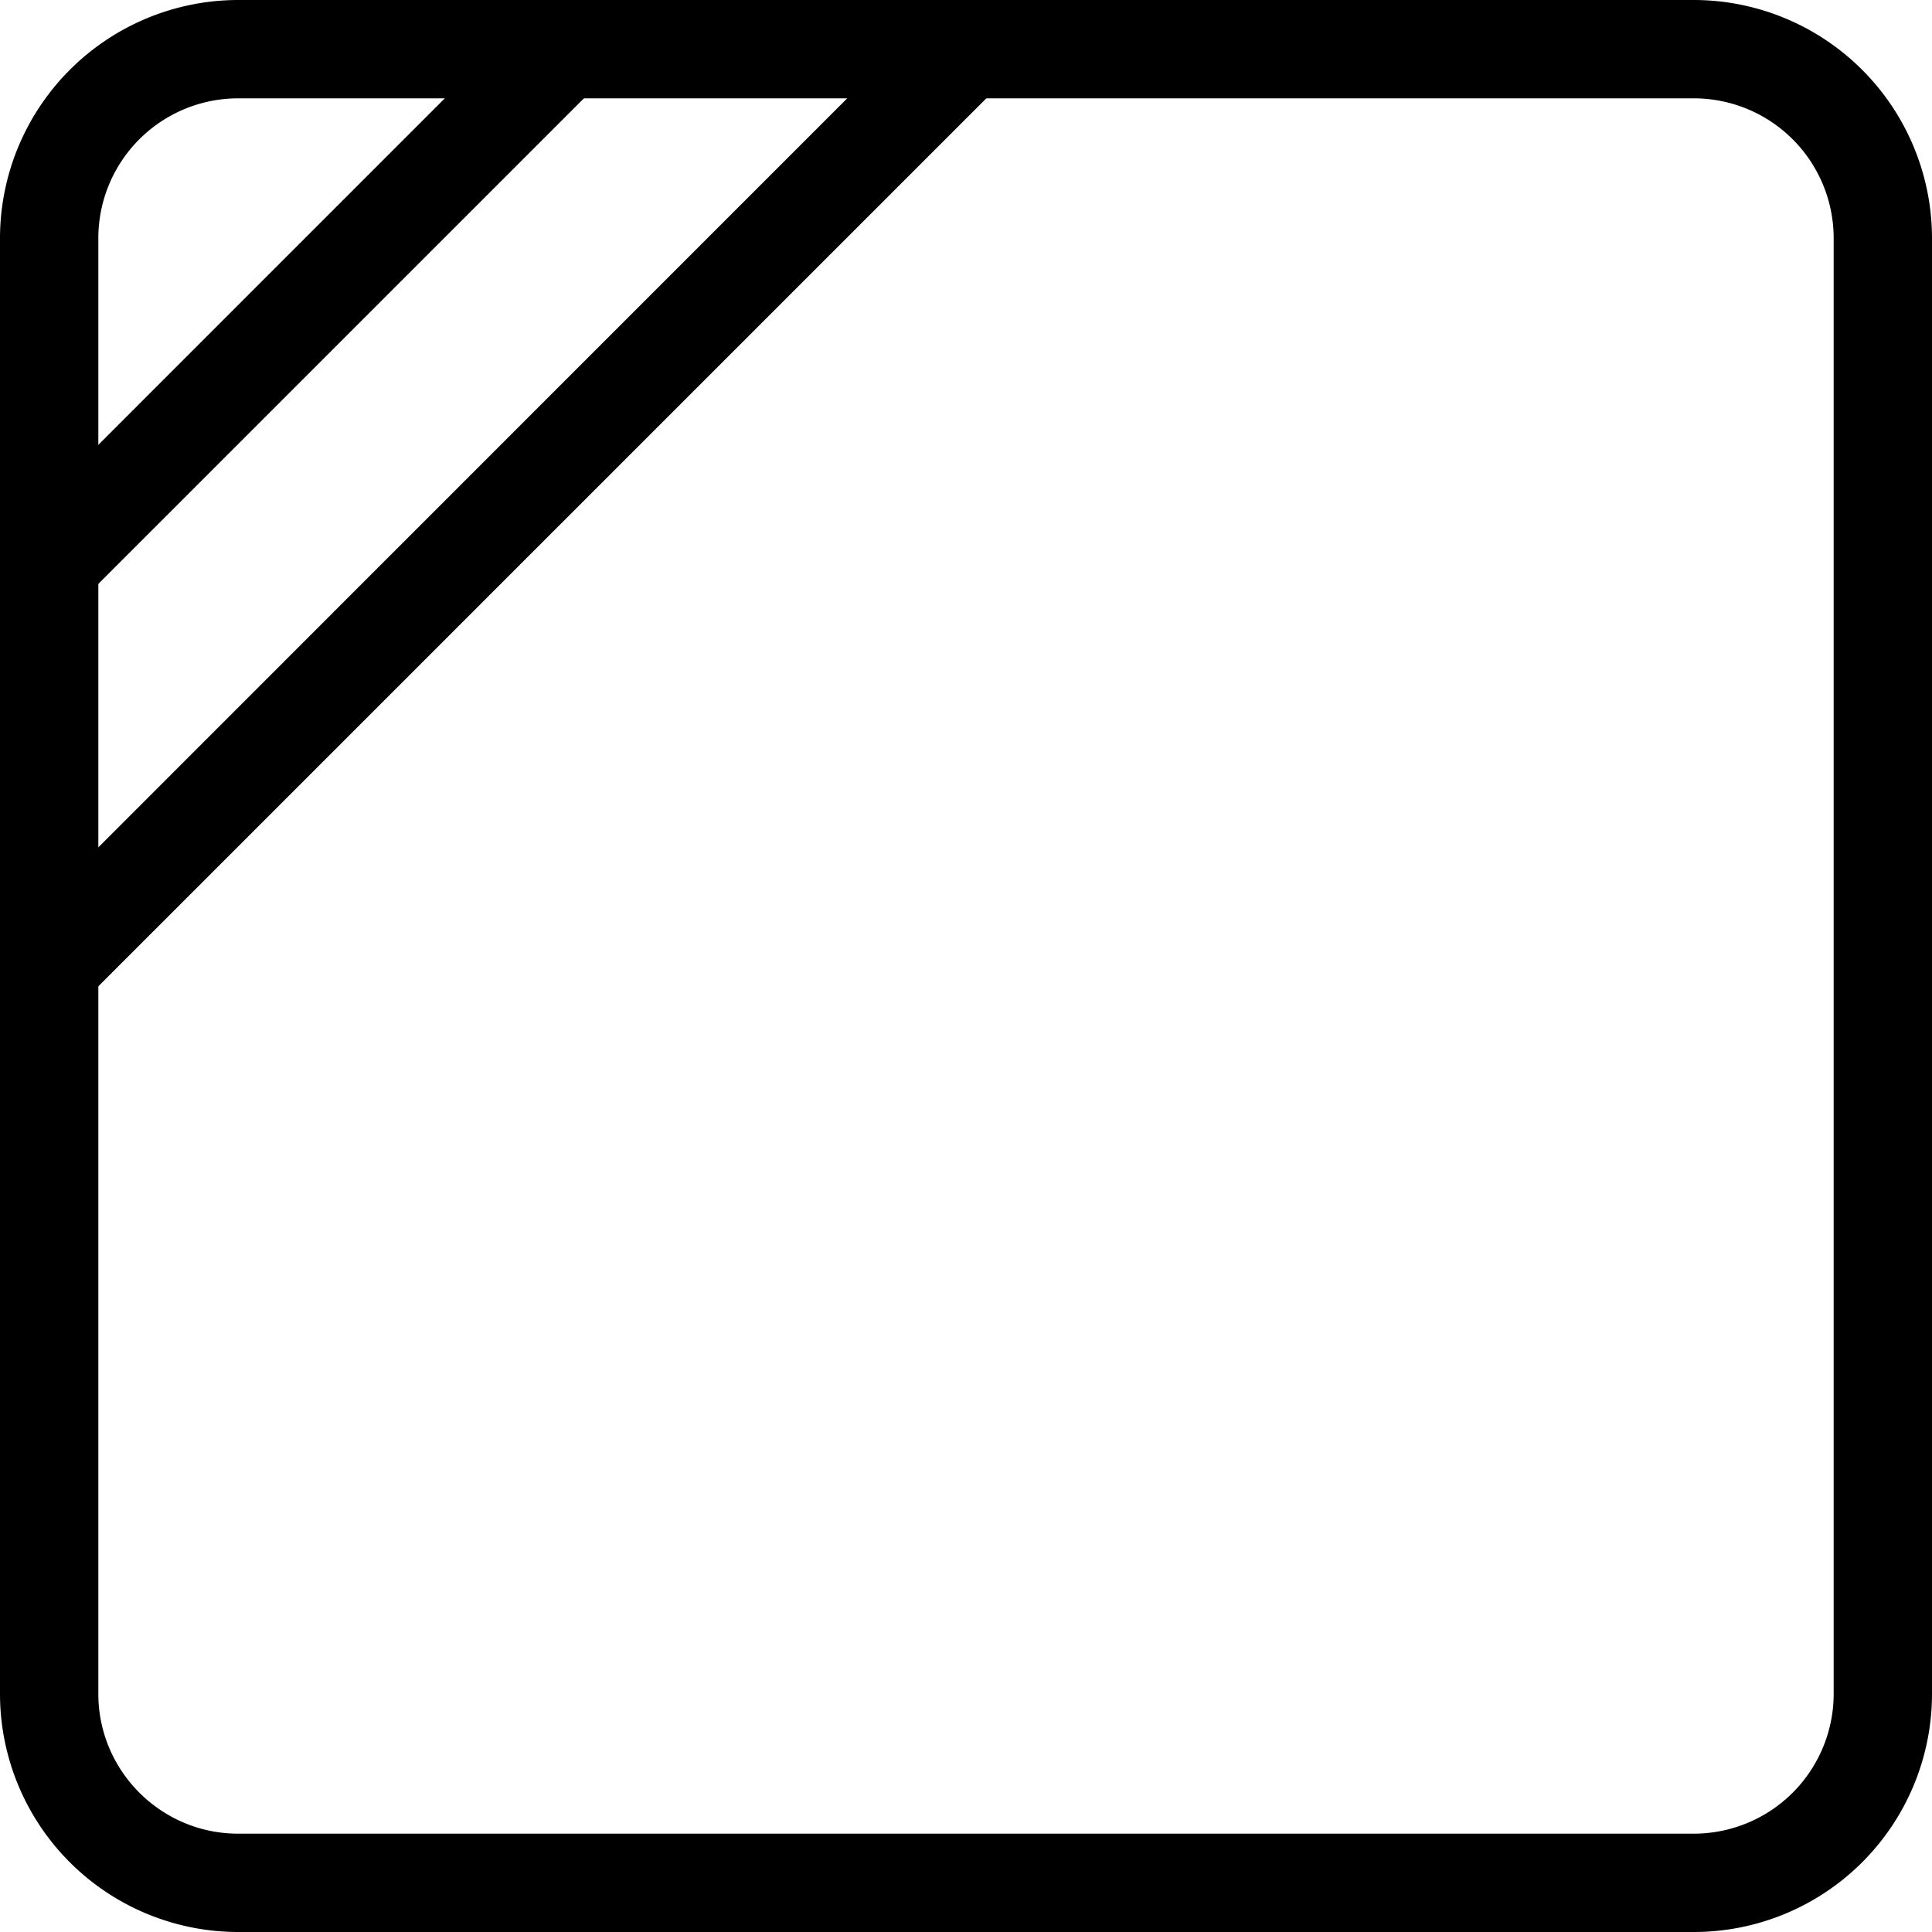 <svg xmlns="http://www.w3.org/2000/svg" xml:space="preserve" width="27.899" height="27.899"><path d="M3.439 1.42A2.02 2.02 0 0 0 1.42 3.439V24.46c0 1.113.907 2.019 2.019 2.019H24.46a2.02 2.02 0 0 0 2.019-2.019V3.439A2.02 2.02 0 0 0 24.46 1.42zM24.46 27.899H3.439A3.44 3.44 0 0 1 0 24.46V3.439A3.443 3.443 0 0 1 3.439 0H24.46a3.443 3.443 0 0 1 3.439 3.439V24.46a3.44 3.44 0 0 1-3.439 3.439" style="fill:#000;fill-opacity:1;fill-rule:nonzero;stroke:none;stroke-width:.133"/><path d="M.71 8.848a.711.711 0 0 1-.501-1.213L7.635.208A.71.71 0 1 1 8.64 1.212L1.212 8.64a.7.7 0 0 1-.503.208M.71 14.66a.711.711 0 0 1-.501-1.213L13.446.208a.711.711 0 0 1 1.005 1.004l-13.24 13.24a.7.7 0 0 1-.503.208" style="fill:#000;fill-opacity:1;fill-rule:nonzero;stroke:none;stroke-width:.133"/></svg>